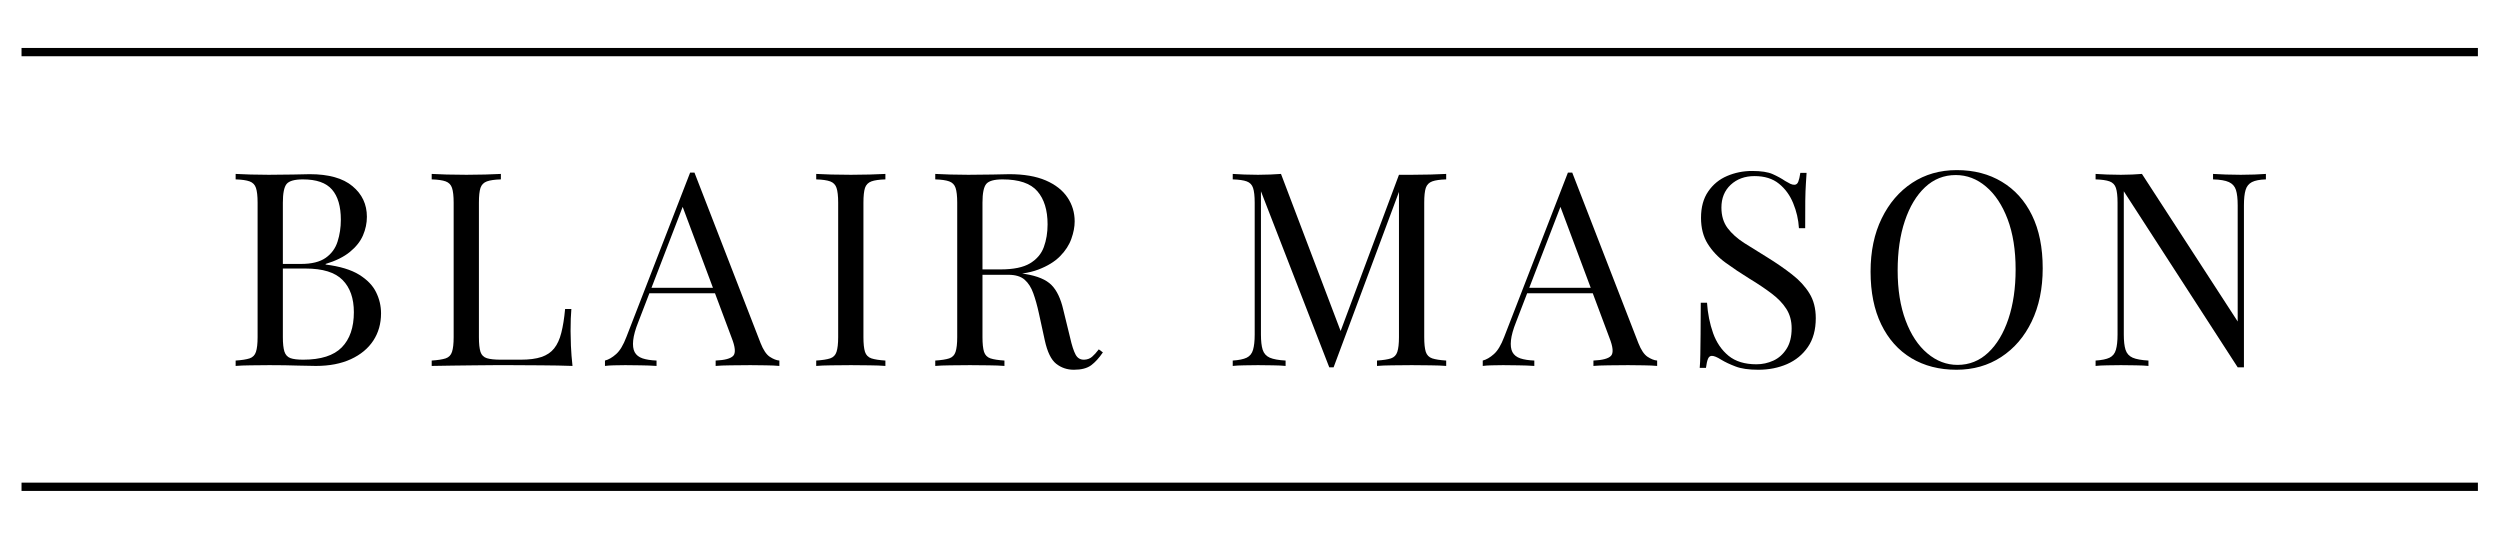 <svg xmlns="http://www.w3.org/2000/svg" xmlns:xlink="http://www.w3.org/1999/xlink" width="600" zoomAndPan="magnify" viewBox="0 0 450 97.5" height="130" preserveAspectRatio="xMidYMid meet" version="1.0"><defs><g/><clipPath id="dd84c85f62"><rect x="0" width="376" y="0" height="66"/></clipPath></defs><g transform="matrix(1, 0, 0, 1, 40, 14)"><g clip-path="url(#dd84c85f62)"><g fill="#000000" fill-opacity="1"><g transform="translate(0.368, 51.868)"><g><path d="M 2.047 -34.562 C 2.734 -34.531 3.629 -34.492 4.734 -34.453 C 5.836 -34.422 6.926 -34.406 8 -34.406 C 9.531 -34.406 10.992 -34.422 12.391 -34.453 C 13.797 -34.492 14.789 -34.516 15.375 -34.516 C 18.789 -34.516 21.359 -33.797 23.078 -32.359 C 24.805 -30.93 25.672 -29.094 25.672 -26.844 C 25.672 -25.707 25.438 -24.594 24.969 -23.5 C 24.5 -22.414 23.719 -21.426 22.625 -20.531 C 21.531 -19.633 20.07 -18.91 18.25 -18.359 L 18.25 -18.25 C 20.82 -17.926 22.832 -17.316 24.281 -16.422 C 25.727 -15.523 26.742 -14.473 27.328 -13.266 C 27.922 -12.066 28.219 -10.801 28.219 -9.469 C 28.219 -7.613 27.754 -5.977 26.828 -4.562 C 25.898 -3.145 24.555 -2.031 22.797 -1.219 C 21.035 -0.406 18.938 0 16.5 0 C 15.781 0 14.703 -0.02 13.266 -0.062 C 11.836 -0.113 10.117 -0.141 8.109 -0.141 C 6.961 -0.141 5.836 -0.129 4.734 -0.109 C 3.629 -0.098 2.734 -0.062 2.047 0 L 2.047 -0.969 C 3.148 -1.039 3.988 -1.172 4.562 -1.359 C 5.133 -1.555 5.516 -1.945 5.703 -2.531 C 5.898 -3.125 6 -4.004 6 -5.172 L 6 -29.391 C 6 -30.586 5.898 -31.473 5.703 -32.047 C 5.516 -32.617 5.133 -33.008 4.562 -33.219 C 3.988 -33.426 3.148 -33.547 2.047 -33.578 Z M 14.156 -33.578 C 12.656 -33.578 11.676 -33.301 11.219 -32.75 C 10.77 -32.195 10.547 -31.078 10.547 -29.391 L 10.547 -5.172 C 10.547 -4.035 10.641 -3.172 10.828 -2.578 C 11.023 -1.992 11.383 -1.602 11.906 -1.406 C 12.426 -1.219 13.191 -1.125 14.203 -1.125 C 17.391 -1.125 19.707 -1.863 21.156 -3.344 C 22.602 -4.82 23.328 -6.93 23.328 -9.672 C 23.328 -12.172 22.648 -14.102 21.297 -15.469 C 19.953 -16.844 17.734 -17.531 14.641 -17.531 L 9.609 -17.531 C 9.609 -17.531 9.609 -17.664 9.609 -17.938 C 9.609 -18.219 9.609 -18.359 9.609 -18.359 L 13.812 -18.359 C 15.727 -18.359 17.207 -18.723 18.25 -19.453 C 19.289 -20.18 20.004 -21.156 20.391 -22.375 C 20.785 -23.602 20.984 -24.914 20.984 -26.312 C 20.984 -28.719 20.453 -30.531 19.391 -31.75 C 18.336 -32.969 16.594 -33.578 14.156 -33.578 Z M 14.156 -33.578 "/></g></g></g><g fill="#000000" fill-opacity="1"><g transform="translate(35.658, 51.868)"><g><path d="M 14.5 -34.562 L 14.5 -33.578 C 13.395 -33.547 12.555 -33.426 11.984 -33.219 C 11.41 -33.008 11.023 -32.617 10.828 -32.047 C 10.641 -31.473 10.547 -30.586 10.547 -29.391 L 10.547 -5.172 C 10.547 -4.004 10.641 -3.125 10.828 -2.531 C 11.023 -1.945 11.41 -1.566 11.984 -1.391 C 12.555 -1.211 13.395 -1.125 14.5 -1.125 L 18.062 -1.125 C 19.594 -1.125 20.836 -1.285 21.797 -1.609 C 22.754 -1.93 23.516 -2.441 24.078 -3.141 C 24.648 -3.848 25.082 -4.785 25.375 -5.953 C 25.676 -7.129 25.906 -8.562 26.062 -10.25 L 27.188 -10.25 C 27.094 -9.238 27.047 -7.906 27.047 -6.25 C 27.047 -5.633 27.066 -4.75 27.109 -3.594 C 27.16 -2.438 27.254 -1.238 27.391 0 C 25.723 -0.062 23.848 -0.098 21.766 -0.109 C 19.68 -0.129 17.828 -0.141 16.203 -0.141 C 15.484 -0.141 14.562 -0.141 13.438 -0.141 C 12.32 -0.141 11.113 -0.129 9.812 -0.109 C 8.508 -0.098 7.191 -0.082 5.859 -0.062 C 4.523 -0.051 3.254 -0.031 2.047 0 L 2.047 -0.969 C 3.148 -1.039 3.988 -1.172 4.562 -1.359 C 5.133 -1.555 5.516 -1.945 5.703 -2.531 C 5.898 -3.125 6 -4.004 6 -5.172 L 6 -29.391 C 6 -30.586 5.898 -31.473 5.703 -32.047 C 5.516 -32.617 5.133 -33.008 4.562 -33.219 C 3.988 -33.426 3.148 -33.547 2.047 -33.578 L 2.047 -34.562 C 2.734 -34.531 3.629 -34.492 4.734 -34.453 C 5.836 -34.422 7.023 -34.406 8.297 -34.406 C 9.43 -34.406 10.562 -34.422 11.688 -34.453 C 12.812 -34.492 13.75 -34.531 14.5 -34.562 Z M 14.5 -34.562 "/></g></g></g><g fill="#000000" fill-opacity="1"><g transform="translate(69.239, 51.868)"><g><path d="M 15.766 -34.797 L 27.672 -4.094 C 28.16 -2.863 28.711 -2.047 29.328 -1.641 C 29.953 -1.234 30.523 -1.008 31.047 -0.969 L 31.047 0 C 30.391 -0.062 29.586 -0.098 28.641 -0.109 C 27.703 -0.129 26.766 -0.141 25.828 -0.141 C 24.555 -0.141 23.363 -0.129 22.25 -0.109 C 21.145 -0.098 20.254 -0.062 19.578 0 L 19.578 -0.969 C 21.234 -1.039 22.289 -1.328 22.75 -1.828 C 23.207 -2.336 23.109 -3.422 22.453 -5.078 L 13.375 -29.344 L 14.156 -29.969 L 5.656 -7.906 C 5.133 -6.602 4.828 -5.504 4.734 -4.609 C 4.641 -3.711 4.727 -3.004 5 -2.484 C 5.281 -1.961 5.754 -1.586 6.422 -1.359 C 7.086 -1.141 7.926 -1.008 8.938 -0.969 L 8.938 0 C 8.02 -0.062 7.066 -0.098 6.078 -0.109 C 5.086 -0.129 4.164 -0.141 3.312 -0.141 C 2.5 -0.141 1.805 -0.129 1.234 -0.109 C 0.672 -0.098 0.145 -0.062 -0.344 0 L -0.344 -0.969 C 0.312 -1.133 0.977 -1.52 1.656 -2.125 C 2.344 -2.727 2.961 -3.758 3.516 -5.219 L 14.984 -34.797 C 15.117 -34.797 15.25 -34.797 15.375 -34.797 C 15.508 -34.797 15.641 -34.797 15.766 -34.797 Z M 21.719 -14.062 L 21.719 -13.078 L 7.172 -13.078 L 7.656 -14.062 Z M 21.719 -14.062 "/></g></g></g><g fill="#000000" fill-opacity="1"><g transform="translate(104.871, 51.868)"><g><path d="M 14.5 -34.562 L 14.5 -33.578 C 13.395 -33.547 12.555 -33.426 11.984 -33.219 C 11.41 -33.008 11.023 -32.617 10.828 -32.047 C 10.641 -31.473 10.547 -30.586 10.547 -29.391 L 10.547 -5.172 C 10.547 -4.004 10.641 -3.125 10.828 -2.531 C 11.023 -1.945 11.41 -1.555 11.984 -1.359 C 12.555 -1.172 13.395 -1.039 14.5 -0.969 L 14.5 0 C 13.75 -0.062 12.812 -0.098 11.688 -0.109 C 10.562 -0.129 9.43 -0.141 8.297 -0.141 C 7.023 -0.141 5.836 -0.129 4.734 -0.109 C 3.629 -0.098 2.734 -0.062 2.047 0 L 2.047 -0.969 C 3.148 -1.039 3.988 -1.172 4.562 -1.359 C 5.133 -1.555 5.516 -1.945 5.703 -2.531 C 5.898 -3.125 6 -4.004 6 -5.172 L 6 -29.391 C 6 -30.586 5.898 -31.473 5.703 -32.047 C 5.516 -32.617 5.133 -33.008 4.562 -33.219 C 3.988 -33.426 3.148 -33.547 2.047 -33.578 L 2.047 -34.562 C 2.734 -34.531 3.629 -34.492 4.734 -34.453 C 5.836 -34.422 7.023 -34.406 8.297 -34.406 C 9.43 -34.406 10.562 -34.422 11.688 -34.453 C 12.812 -34.492 13.75 -34.531 14.5 -34.562 Z M 14.5 -34.562 "/></g></g></g><g fill="#000000" fill-opacity="1"><g transform="translate(126.299, 51.868)"><g><path d="M 2.047 -34.562 C 2.734 -34.531 3.629 -34.492 4.734 -34.453 C 5.836 -34.422 6.926 -34.406 8 -34.406 C 9.531 -34.406 10.992 -34.422 12.391 -34.453 C 13.797 -34.492 14.789 -34.516 15.375 -34.516 C 18.008 -34.516 20.195 -34.141 21.938 -33.391 C 23.676 -32.641 24.977 -31.617 25.844 -30.328 C 26.707 -29.047 27.141 -27.609 27.141 -26.016 C 27.141 -25.035 26.941 -23.992 26.547 -22.891 C 26.16 -21.785 25.488 -20.742 24.531 -19.766 C 23.57 -18.785 22.258 -17.977 20.594 -17.344 C 18.938 -16.719 16.836 -16.406 14.297 -16.406 L 9.609 -16.406 L 9.609 -17.375 L 13.812 -17.375 C 16.125 -17.375 17.891 -17.738 19.109 -18.469 C 20.328 -19.207 21.156 -20.188 21.594 -21.406 C 22.039 -22.625 22.266 -23.984 22.266 -25.484 C 22.266 -28.055 21.648 -30.047 20.422 -31.453 C 19.203 -32.867 17.113 -33.578 14.156 -33.578 C 12.656 -33.578 11.676 -33.301 11.219 -32.75 C 10.77 -32.195 10.547 -31.078 10.547 -29.391 L 10.547 -5.172 C 10.547 -4.004 10.641 -3.125 10.828 -2.531 C 11.023 -1.945 11.41 -1.555 11.984 -1.359 C 12.555 -1.172 13.395 -1.039 14.5 -0.969 L 14.5 0 C 13.75 -0.062 12.812 -0.098 11.688 -0.109 C 10.562 -0.129 9.43 -0.141 8.297 -0.141 C 7.023 -0.141 5.836 -0.129 4.734 -0.109 C 3.629 -0.098 2.734 -0.062 2.047 0 L 2.047 -0.969 C 3.148 -1.039 3.988 -1.172 4.562 -1.359 C 5.133 -1.555 5.516 -1.945 5.703 -2.531 C 5.898 -3.125 6 -4.004 6 -5.172 L 6 -29.391 C 6 -30.586 5.898 -31.473 5.703 -32.047 C 5.516 -32.617 5.133 -33.008 4.562 -33.219 C 3.988 -33.426 3.148 -33.547 2.047 -33.578 Z M 9.812 -17.234 C 11.57 -17.172 12.953 -17.098 13.953 -17.016 C 14.961 -16.93 15.785 -16.852 16.422 -16.781 C 17.055 -16.719 17.664 -16.641 18.25 -16.547 C 20.438 -16.191 22.008 -15.531 22.969 -14.562 C 23.926 -13.602 24.633 -12.117 25.094 -10.109 L 26.312 -5.125 C 26.633 -3.695 26.969 -2.664 27.312 -2.031 C 27.656 -1.395 28.18 -1.094 28.891 -1.125 C 29.453 -1.156 29.914 -1.332 30.281 -1.656 C 30.656 -1.977 31.055 -2.422 31.484 -2.984 L 32.219 -2.438 C 31.531 -1.426 30.82 -0.648 30.094 -0.109 C 29.363 0.422 28.332 0.688 27 0.688 C 25.789 0.688 24.727 0.328 23.812 -0.391 C 22.906 -1.109 22.223 -2.508 21.766 -4.594 L 20.703 -9.469 C 20.398 -10.863 20.062 -12.07 19.688 -13.094 C 19.32 -14.125 18.805 -14.93 18.141 -15.516 C 17.473 -16.109 16.488 -16.406 15.188 -16.406 L 9.906 -16.406 Z M 9.812 -17.234 "/></g></g></g><g fill="#000000" fill-opacity="1"><g transform="translate(162.809, 51.868)"><g/></g></g><g fill="#000000" fill-opacity="1"><g transform="translate(179.845, 51.868)"><g><path d="M 40.469 -34.562 L 40.469 -33.578 C 39.363 -33.547 38.523 -33.426 37.953 -33.219 C 37.379 -33.008 36.992 -32.617 36.797 -32.047 C 36.609 -31.473 36.516 -30.586 36.516 -29.391 L 36.516 -5.172 C 36.516 -4.004 36.609 -3.125 36.797 -2.531 C 36.992 -1.945 37.379 -1.555 37.953 -1.359 C 38.523 -1.172 39.363 -1.039 40.469 -0.969 L 40.469 0 C 39.719 -0.062 38.781 -0.098 37.656 -0.109 C 36.531 -0.129 35.398 -0.141 34.266 -0.141 C 32.992 -0.141 31.805 -0.129 30.703 -0.109 C 29.598 -0.098 28.703 -0.062 28.016 0 L 28.016 -0.969 C 29.117 -1.039 29.957 -1.172 30.531 -1.359 C 31.102 -1.555 31.484 -1.945 31.672 -2.531 C 31.867 -3.125 31.969 -4.004 31.969 -5.172 L 31.969 -32.016 L 32.172 -31.875 L 20.203 0.25 L 19.422 0.25 L 7.125 -31.438 L 7.125 -5.656 C 7.125 -4.488 7.227 -3.57 7.438 -2.906 C 7.656 -2.238 8.082 -1.766 8.719 -1.484 C 9.352 -1.211 10.301 -1.039 11.562 -0.969 L 11.562 0 C 10.977 -0.062 10.211 -0.098 9.266 -0.109 C 8.328 -0.129 7.438 -0.141 6.594 -0.141 C 5.781 -0.141 4.957 -0.129 4.125 -0.109 C 3.289 -0.098 2.598 -0.062 2.047 0 L 2.047 -0.969 C 3.148 -1.039 3.988 -1.211 4.562 -1.484 C 5.133 -1.766 5.516 -2.238 5.703 -2.906 C 5.898 -3.57 6 -4.488 6 -5.656 L 6 -29.391 C 6 -30.586 5.898 -31.473 5.703 -32.047 C 5.516 -32.617 5.133 -33.008 4.562 -33.219 C 3.988 -33.426 3.148 -33.547 2.047 -33.578 L 2.047 -34.562 C 2.598 -34.531 3.289 -34.492 4.125 -34.453 C 4.957 -34.422 5.781 -34.406 6.594 -34.406 C 7.301 -34.406 8.035 -34.422 8.797 -34.453 C 9.566 -34.492 10.211 -34.531 10.734 -34.562 L 21.812 -5.375 L 20.984 -4.984 L 31.969 -34.406 C 32.363 -34.406 32.75 -34.406 33.125 -34.406 C 33.5 -34.406 33.879 -34.406 34.266 -34.406 C 35.398 -34.406 36.531 -34.422 37.656 -34.453 C 38.781 -34.492 39.719 -34.531 40.469 -34.562 Z M 40.469 -34.562 "/></g></g></g><g fill="#000000" fill-opacity="1"><g transform="translate(227.239, 51.868)"><g><path d="M 15.766 -34.797 L 27.672 -4.094 C 28.16 -2.863 28.711 -2.047 29.328 -1.641 C 29.953 -1.234 30.523 -1.008 31.047 -0.969 L 31.047 0 C 30.391 -0.062 29.586 -0.098 28.641 -0.109 C 27.703 -0.129 26.766 -0.141 25.828 -0.141 C 24.555 -0.141 23.363 -0.129 22.25 -0.109 C 21.145 -0.098 20.254 -0.062 19.578 0 L 19.578 -0.969 C 21.234 -1.039 22.289 -1.328 22.75 -1.828 C 23.207 -2.336 23.109 -3.422 22.453 -5.078 L 13.375 -29.344 L 14.156 -29.969 L 5.656 -7.906 C 5.133 -6.602 4.828 -5.504 4.734 -4.609 C 4.641 -3.711 4.727 -3.004 5 -2.484 C 5.281 -1.961 5.754 -1.586 6.422 -1.359 C 7.086 -1.141 7.926 -1.008 8.938 -0.969 L 8.938 0 C 8.02 -0.062 7.066 -0.098 6.078 -0.109 C 5.086 -0.129 4.164 -0.141 3.312 -0.141 C 2.5 -0.141 1.805 -0.129 1.234 -0.109 C 0.672 -0.098 0.145 -0.062 -0.344 0 L -0.344 -0.969 C 0.312 -1.133 0.977 -1.52 1.656 -2.125 C 2.344 -2.727 2.961 -3.758 3.516 -5.219 L 14.984 -34.797 C 15.117 -34.797 15.25 -34.797 15.375 -34.797 C 15.508 -34.797 15.641 -34.797 15.766 -34.797 Z M 21.719 -14.062 L 21.719 -13.078 L 7.172 -13.078 L 7.656 -14.062 Z M 21.719 -14.062 "/></g></g></g><g fill="#000000" fill-opacity="1"><g transform="translate(262.871, 51.868)"><g><path d="M 12.5 -35.094 C 14.125 -35.094 15.359 -34.906 16.203 -34.531 C 17.047 -34.156 17.797 -33.742 18.453 -33.297 C 18.836 -33.066 19.148 -32.895 19.391 -32.781 C 19.641 -32.664 19.879 -32.609 20.109 -32.609 C 20.43 -32.609 20.664 -32.785 20.812 -33.141 C 20.957 -33.504 21.082 -34.039 21.188 -34.75 L 22.312 -34.75 C 22.281 -34.195 22.238 -33.535 22.188 -32.766 C 22.133 -32.004 22.098 -31 22.078 -29.75 C 22.066 -28.5 22.062 -26.848 22.062 -24.797 L 20.938 -24.797 C 20.844 -26.359 20.5 -27.852 19.906 -29.281 C 19.32 -30.719 18.469 -31.891 17.344 -32.797 C 16.227 -33.711 14.758 -34.172 12.938 -34.172 C 11.207 -34.172 9.781 -33.648 8.656 -32.609 C 7.539 -31.566 6.984 -30.195 6.984 -28.5 C 6.984 -27.039 7.352 -25.812 8.094 -24.812 C 8.844 -23.82 9.844 -22.926 11.094 -22.125 C 12.352 -21.332 13.719 -20.484 15.188 -19.578 C 16.875 -18.535 18.375 -17.5 19.688 -16.469 C 21.008 -15.445 22.051 -14.316 22.812 -13.078 C 23.582 -11.848 23.969 -10.352 23.969 -8.594 C 23.969 -6.508 23.492 -4.781 22.547 -3.406 C 21.609 -2.039 20.359 -1.016 18.797 -0.328 C 17.234 0.348 15.508 0.688 13.625 0.688 C 11.895 0.688 10.523 0.488 9.516 0.094 C 8.504 -0.289 7.645 -0.695 6.938 -1.125 C 6.219 -1.582 5.66 -1.812 5.266 -1.812 C 4.941 -1.812 4.707 -1.629 4.562 -1.266 C 4.414 -0.91 4.297 -0.375 4.203 0.344 L 3.078 0.344 C 3.141 -0.344 3.176 -1.148 3.188 -2.078 C 3.207 -3.004 3.223 -4.211 3.234 -5.703 C 3.254 -7.203 3.266 -9.094 3.266 -11.375 L 4.391 -11.375 C 4.523 -9.414 4.891 -7.594 5.484 -5.906 C 6.086 -4.219 7.016 -2.859 8.266 -1.828 C 9.523 -0.805 11.195 -0.297 13.281 -0.297 C 14.352 -0.297 15.367 -0.516 16.328 -0.953 C 17.285 -1.391 18.07 -2.086 18.688 -3.047 C 19.312 -4.004 19.625 -5.25 19.625 -6.781 C 19.625 -8.113 19.305 -9.273 18.672 -10.266 C 18.035 -11.266 17.145 -12.191 16 -13.047 C 14.863 -13.91 13.535 -14.801 12.016 -15.719 C 10.484 -16.664 9.051 -17.625 7.719 -18.594 C 6.383 -19.57 5.316 -20.703 4.516 -21.984 C 3.711 -23.273 3.312 -24.832 3.312 -26.656 C 3.312 -28.57 3.742 -30.156 4.609 -31.406 C 5.473 -32.664 6.602 -33.594 8 -34.188 C 9.406 -34.789 10.906 -35.094 12.5 -35.094 Z M 12.5 -35.094 "/></g></g></g><g fill="#000000" fill-opacity="1"><g transform="translate(294.109, 51.868)"><g><path d="M 18.109 -35.25 C 21.203 -35.25 23.91 -34.547 26.234 -33.141 C 28.566 -31.742 30.375 -29.734 31.656 -27.109 C 32.938 -24.492 33.578 -21.316 33.578 -17.578 C 33.578 -13.93 32.914 -10.738 31.594 -8 C 30.281 -5.27 28.453 -3.141 26.109 -1.609 C 23.766 -0.078 21.082 0.688 18.062 0.688 C 14.969 0.688 12.254 -0.008 9.922 -1.406 C 7.598 -2.812 5.797 -4.832 4.516 -7.469 C 3.234 -10.102 2.594 -13.273 2.594 -16.984 C 2.594 -20.629 3.258 -23.816 4.594 -26.547 C 5.926 -29.285 7.754 -31.422 10.078 -32.953 C 12.398 -34.484 15.078 -35.25 18.109 -35.25 Z M 17.922 -34.359 C 15.797 -34.359 13.953 -33.625 12.391 -32.156 C 10.836 -30.695 9.629 -28.68 8.766 -26.109 C 7.898 -23.547 7.469 -20.57 7.469 -17.188 C 7.469 -13.738 7.945 -10.734 8.906 -8.172 C 9.863 -5.617 11.164 -3.648 12.812 -2.266 C 14.457 -0.879 16.27 -0.188 18.25 -0.188 C 20.363 -0.188 22.203 -0.922 23.766 -2.391 C 25.328 -3.859 26.539 -5.883 27.406 -8.469 C 28.27 -11.051 28.703 -14.02 28.703 -17.375 C 28.703 -20.852 28.223 -23.863 27.266 -26.406 C 26.305 -28.945 25.008 -30.906 23.375 -32.281 C 21.75 -33.664 19.93 -34.359 17.922 -34.359 Z M 17.922 -34.359 "/></g></g></g><g fill="#000000" fill-opacity="1"><g transform="translate(335.159, 51.868)"><g><path d="M 32.703 -34.562 L 32.703 -33.578 C 31.598 -33.547 30.758 -33.383 30.188 -33.094 C 29.625 -32.801 29.242 -32.328 29.047 -31.672 C 28.848 -31.023 28.75 -30.098 28.75 -28.891 L 28.75 0.25 C 28.551 0.25 28.363 0.25 28.188 0.25 C 28.008 0.25 27.82 0.25 27.625 0.25 L 7.125 -31.438 L 7.125 -5.656 C 7.125 -4.488 7.227 -3.57 7.438 -2.906 C 7.656 -2.238 8.082 -1.766 8.719 -1.484 C 9.352 -1.211 10.301 -1.039 11.562 -0.969 L 11.562 0 C 10.977 -0.062 10.211 -0.098 9.266 -0.109 C 8.328 -0.129 7.438 -0.141 6.594 -0.141 C 5.781 -0.141 4.957 -0.129 4.125 -0.109 C 3.289 -0.098 2.598 -0.062 2.047 0 L 2.047 -0.969 C 3.148 -1.039 3.988 -1.211 4.562 -1.484 C 5.133 -1.766 5.516 -2.238 5.703 -2.906 C 5.898 -3.57 6 -4.488 6 -5.656 L 6 -29.391 C 6 -30.586 5.898 -31.473 5.703 -32.047 C 5.516 -32.617 5.133 -33.008 4.562 -33.219 C 3.988 -33.426 3.148 -33.547 2.047 -33.578 L 2.047 -34.562 C 2.598 -34.531 3.289 -34.492 4.125 -34.453 C 4.957 -34.422 5.781 -34.406 6.594 -34.406 C 7.301 -34.406 7.977 -34.422 8.625 -34.453 C 9.281 -34.492 9.867 -34.531 10.391 -34.562 L 27.625 -8 L 27.625 -28.891 C 27.625 -30.098 27.52 -31.023 27.312 -31.672 C 27.102 -32.328 26.68 -32.801 26.047 -33.094 C 25.41 -33.383 24.457 -33.547 23.188 -33.578 L 23.188 -34.562 C 23.77 -34.531 24.539 -34.492 25.5 -34.453 C 26.457 -34.422 27.348 -34.406 28.172 -34.406 C 29.016 -34.406 29.848 -34.422 30.672 -34.453 C 31.504 -34.492 32.18 -34.531 32.703 -34.562 Z M 32.703 -34.562 "/></g></g></g></g></g><path stroke-linecap="butt" transform="matrix(0.746, 0, 0, 0.746, 3.876, 8.633)" fill="none" stroke-linejoin="miter" d="M -0.001 0.999 L 592.689 0.999 " stroke="#000000" stroke-width="2" stroke-opacity="1" stroke-miterlimit="4"/><path stroke-linecap="butt" transform="matrix(0.746, 0, 0, 0.746, 3.876, 86.877)" fill="none" stroke-linejoin="miter" d="M -0.001 0.997 L 592.689 0.997 " stroke="#000000" stroke-width="2" stroke-opacity="1" stroke-miterlimit="4"/></svg>